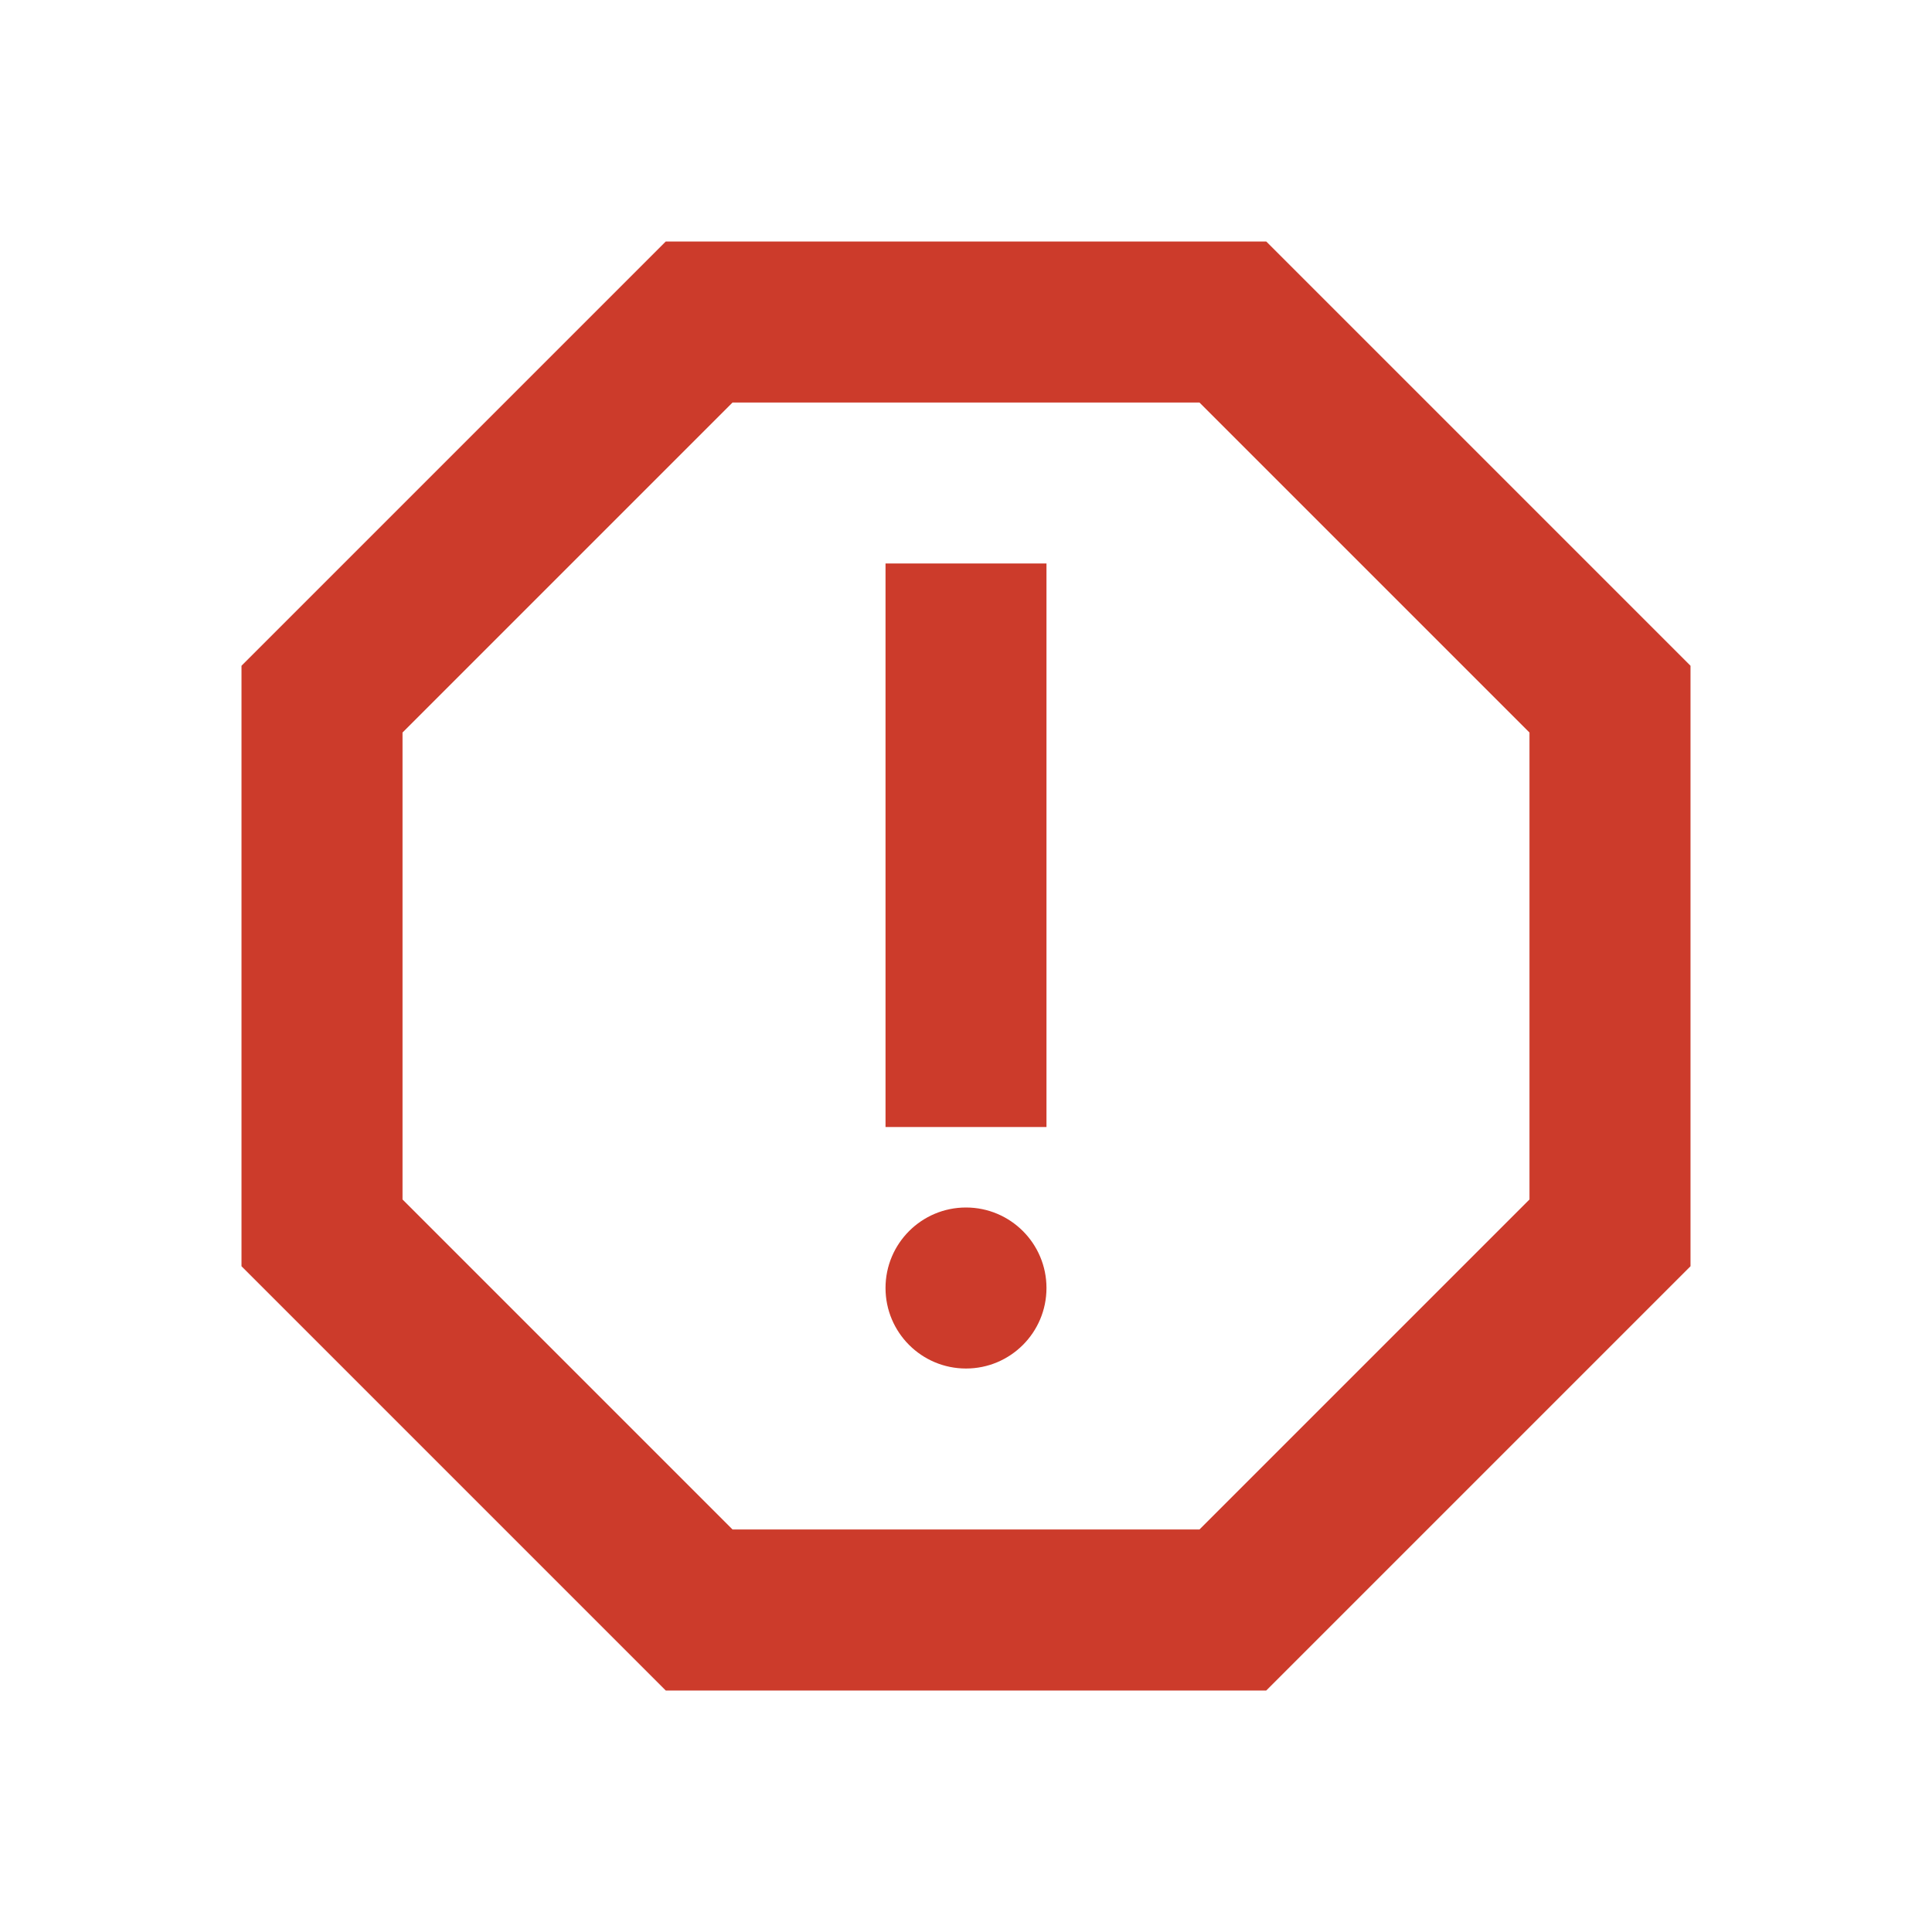 <svg width="32" height="32" viewBox="0 0 32 32" fill="none" xmlns="http://www.w3.org/2000/svg">
<g clip-path="url(#clip0_110_947)">
<path d="M20.973 4H11.027L4 11.027V20.973L11.027 28H20.973L28 20.973V11.027L20.973 4ZM25.333 19.867L19.867 25.333H12.133L6.667 19.867V12.133L12.133 6.667H19.867L25.333 12.133V19.867Z" fill="#CC3B2B"/>
<path d="M16 22.667C16.736 22.667 17.333 22.07 17.333 21.333C17.333 20.597 16.736 20 16 20C15.264 20 14.667 20.597 14.667 21.333C14.667 22.07 15.264 22.667 16 22.667Z" fill="#CC3B2B"/>
<path d="M14.667 9.333H17.333V18.667H14.667V9.333Z" fill="#CC3B2B"/>
</g>
<defs>
<clipPath id="clip0_110_947">
<rect width="32" height="32" fill="white"/>
</clipPath>
</defs>
</svg>

